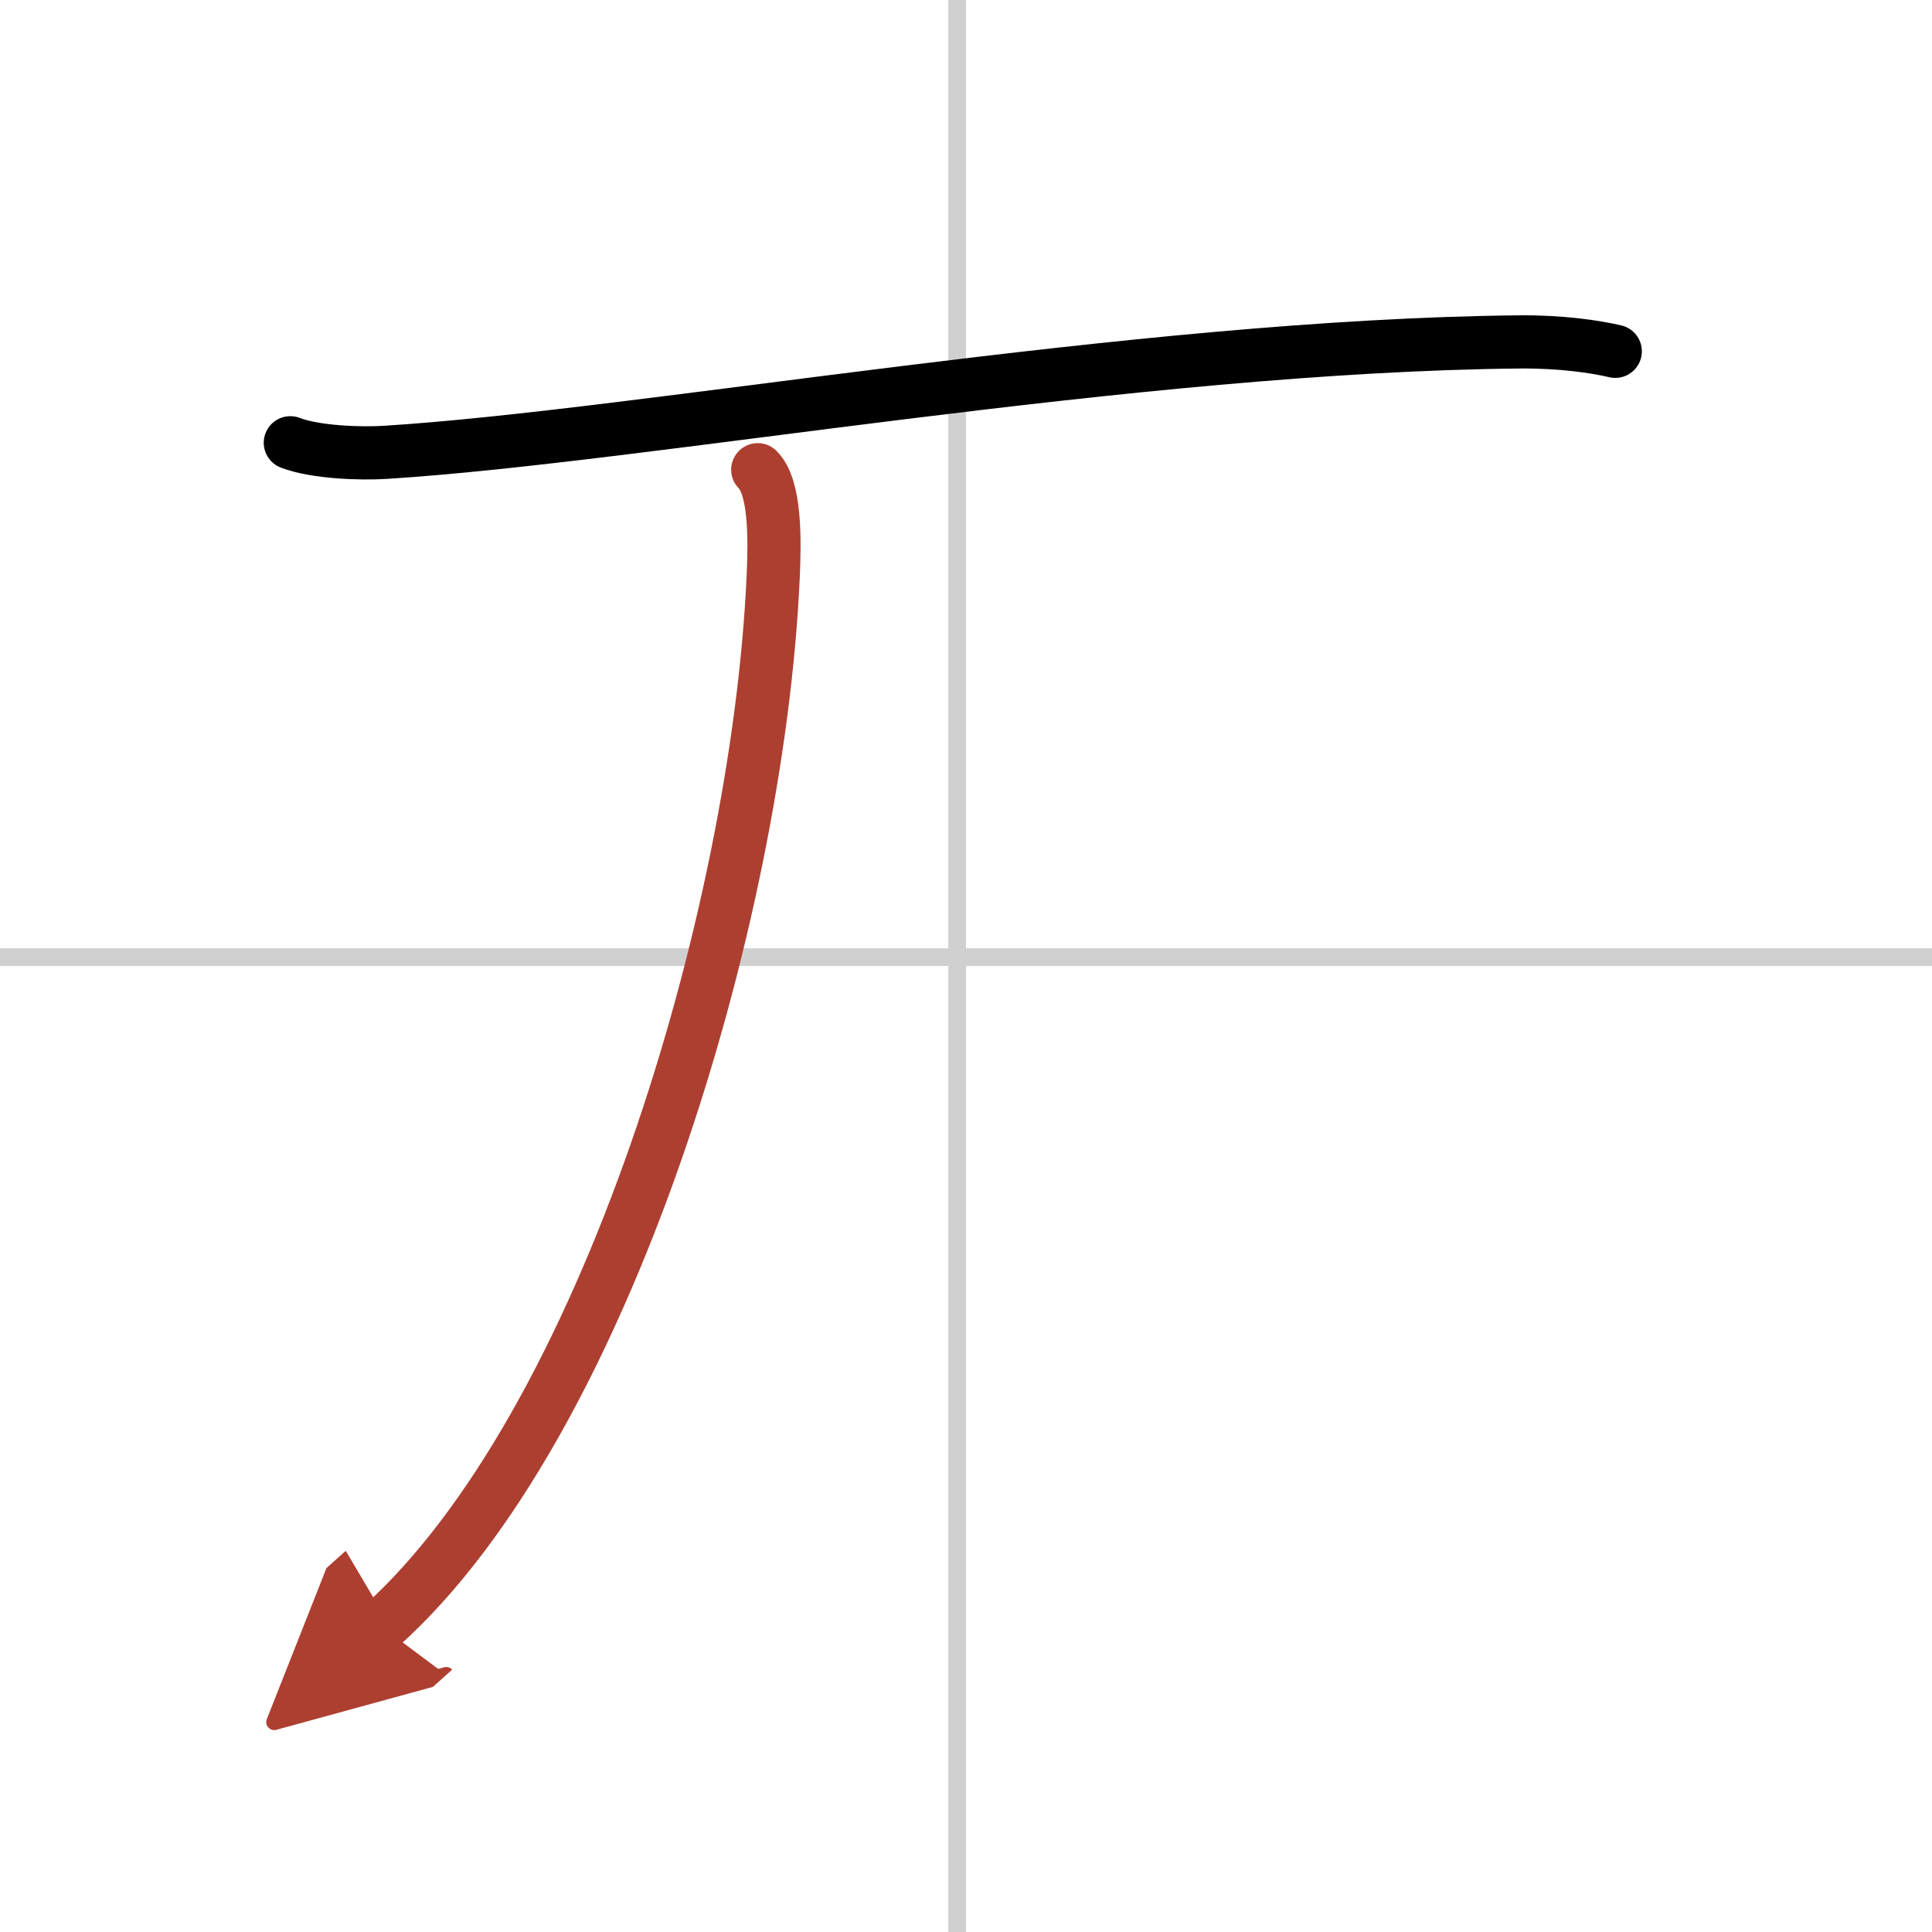 <svg width="400" height="400" viewBox="0 0 109 109" xmlns="http://www.w3.org/2000/svg"><defs><marker id="a" markerWidth="4" orient="auto" refX="1" refY="5" viewBox="0 0 10 10"><polyline points="0 0 10 5 0 10 1 5" fill="#ad3f31" stroke="#ad3f31"/></marker></defs><g fill="none" stroke="#000" stroke-linecap="round" stroke-linejoin="round" stroke-width="3"><rect width="100%" height="100%" fill="#fff" stroke="#fff"/><line x1="54" x2="54" y2="109" stroke="#d0d0d0" stroke-width="1"/><line x2="109" y1="54" y2="54" stroke="#d0d0d0" stroke-width="1"/><path d="m16.38 24.98c1.4 0.54 3.96 0.63 5.36 0.54 14.54-0.91 42.27-6.02 64-6.23 2.33-0.02 4.23 0.26 5.39 0.53"/><path d="m42.75 26.5c1 1 0.97 3.9 0.87 6.08-0.87 19.17-9.48 47.83-22.12 59.17" marker-end="url(#a)" stroke="#ad3f31"/></g></svg>
